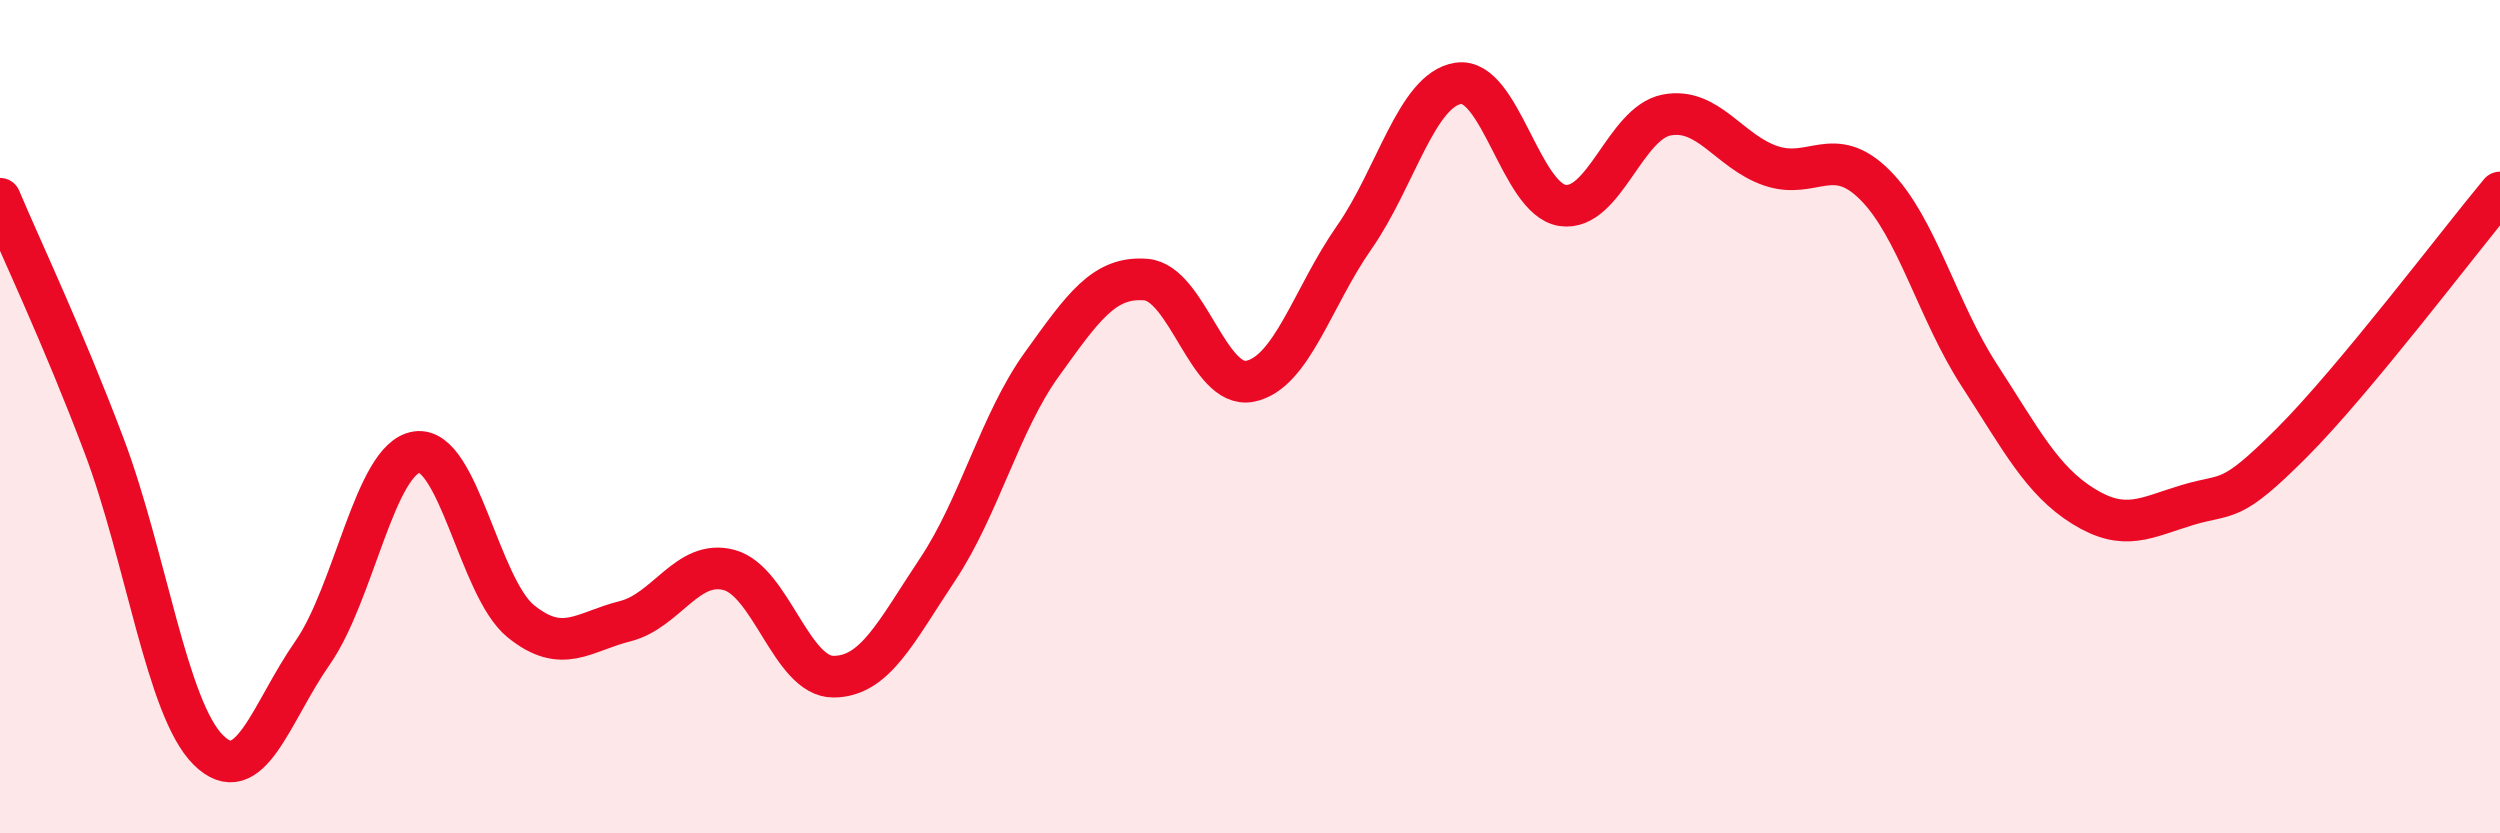 
    <svg width="60" height="20" viewBox="0 0 60 20" xmlns="http://www.w3.org/2000/svg">
      <path
        d="M 0,4.77 C 0.5,5.96 1.5,8.05 2.5,10.7 C 3.5,13.35 4,17.01 5,18 C 6,18.99 6.5,17.1 7.5,15.67 C 8.5,14.24 9,11 10,10.85 C 11,10.7 11.5,14.1 12.5,14.91 C 13.5,15.72 14,15.16 15,14.91 C 16,14.66 16.5,13.41 17.5,13.68 C 18.5,13.95 19,16.24 20,16.24 C 21,16.24 21.5,15.17 22.5,13.67 C 23.5,12.17 24,10.14 25,8.75 C 26,7.36 26.5,6.63 27.5,6.71 C 28.5,6.79 29,9.35 30,9.15 C 31,8.95 31.5,7.13 32.5,5.7 C 33.5,4.27 34,2.15 35,2 C 36,1.85 36.5,4.78 37.5,4.93 C 38.5,5.08 39,2.95 40,2.76 C 41,2.57 41.5,3.64 42.5,3.98 C 43.5,4.32 44,3.44 45,4.44 C 46,5.44 46.5,7.46 47.5,9 C 48.5,10.54 49,11.53 50,12.15 C 51,12.77 51.5,12.42 52.5,12.12 C 53.5,11.82 53.5,12.13 55,10.63 C 56.5,9.13 59,5.82 60,4.62L60 20L0 20Z"
        fill="#EB0A25"
        opacity="0.1"
        stroke-linecap="round"
        stroke-linejoin="round"
      />
      <path
        d="M 0,4.77 C 0.5,5.96 1.5,8.05 2.5,10.7 C 3.5,13.35 4,17.01 5,18 C 6,18.99 6.5,17.1 7.5,15.67 C 8.5,14.24 9,11 10,10.85 C 11,10.7 11.5,14.1 12.5,14.91 C 13.5,15.72 14,15.16 15,14.91 C 16,14.66 16.5,13.41 17.5,13.68 C 18.5,13.95 19,16.24 20,16.24 C 21,16.24 21.5,15.17 22.5,13.67 C 23.5,12.17 24,10.14 25,8.75 C 26,7.36 26.5,6.63 27.5,6.71 C 28.5,6.79 29,9.35 30,9.15 C 31,8.95 31.5,7.13 32.5,5.7 C 33.5,4.27 34,2.15 35,2 C 36,1.85 36.5,4.78 37.5,4.93 C 38.5,5.08 39,2.95 40,2.76 C 41,2.57 41.5,3.64 42.5,3.98 C 43.5,4.32 44,3.44 45,4.44 C 46,5.44 46.5,7.46 47.5,9 C 48.5,10.54 49,11.53 50,12.15 C 51,12.77 51.5,12.42 52.5,12.12 C 53.5,11.82 53.5,12.13 55,10.63 C 56.5,9.13 59,5.82 60,4.62"
        stroke="#EB0A25"
        stroke-width="1"
        fill="none"
        stroke-linecap="round"
        stroke-linejoin="round"
      />
    </svg>
  